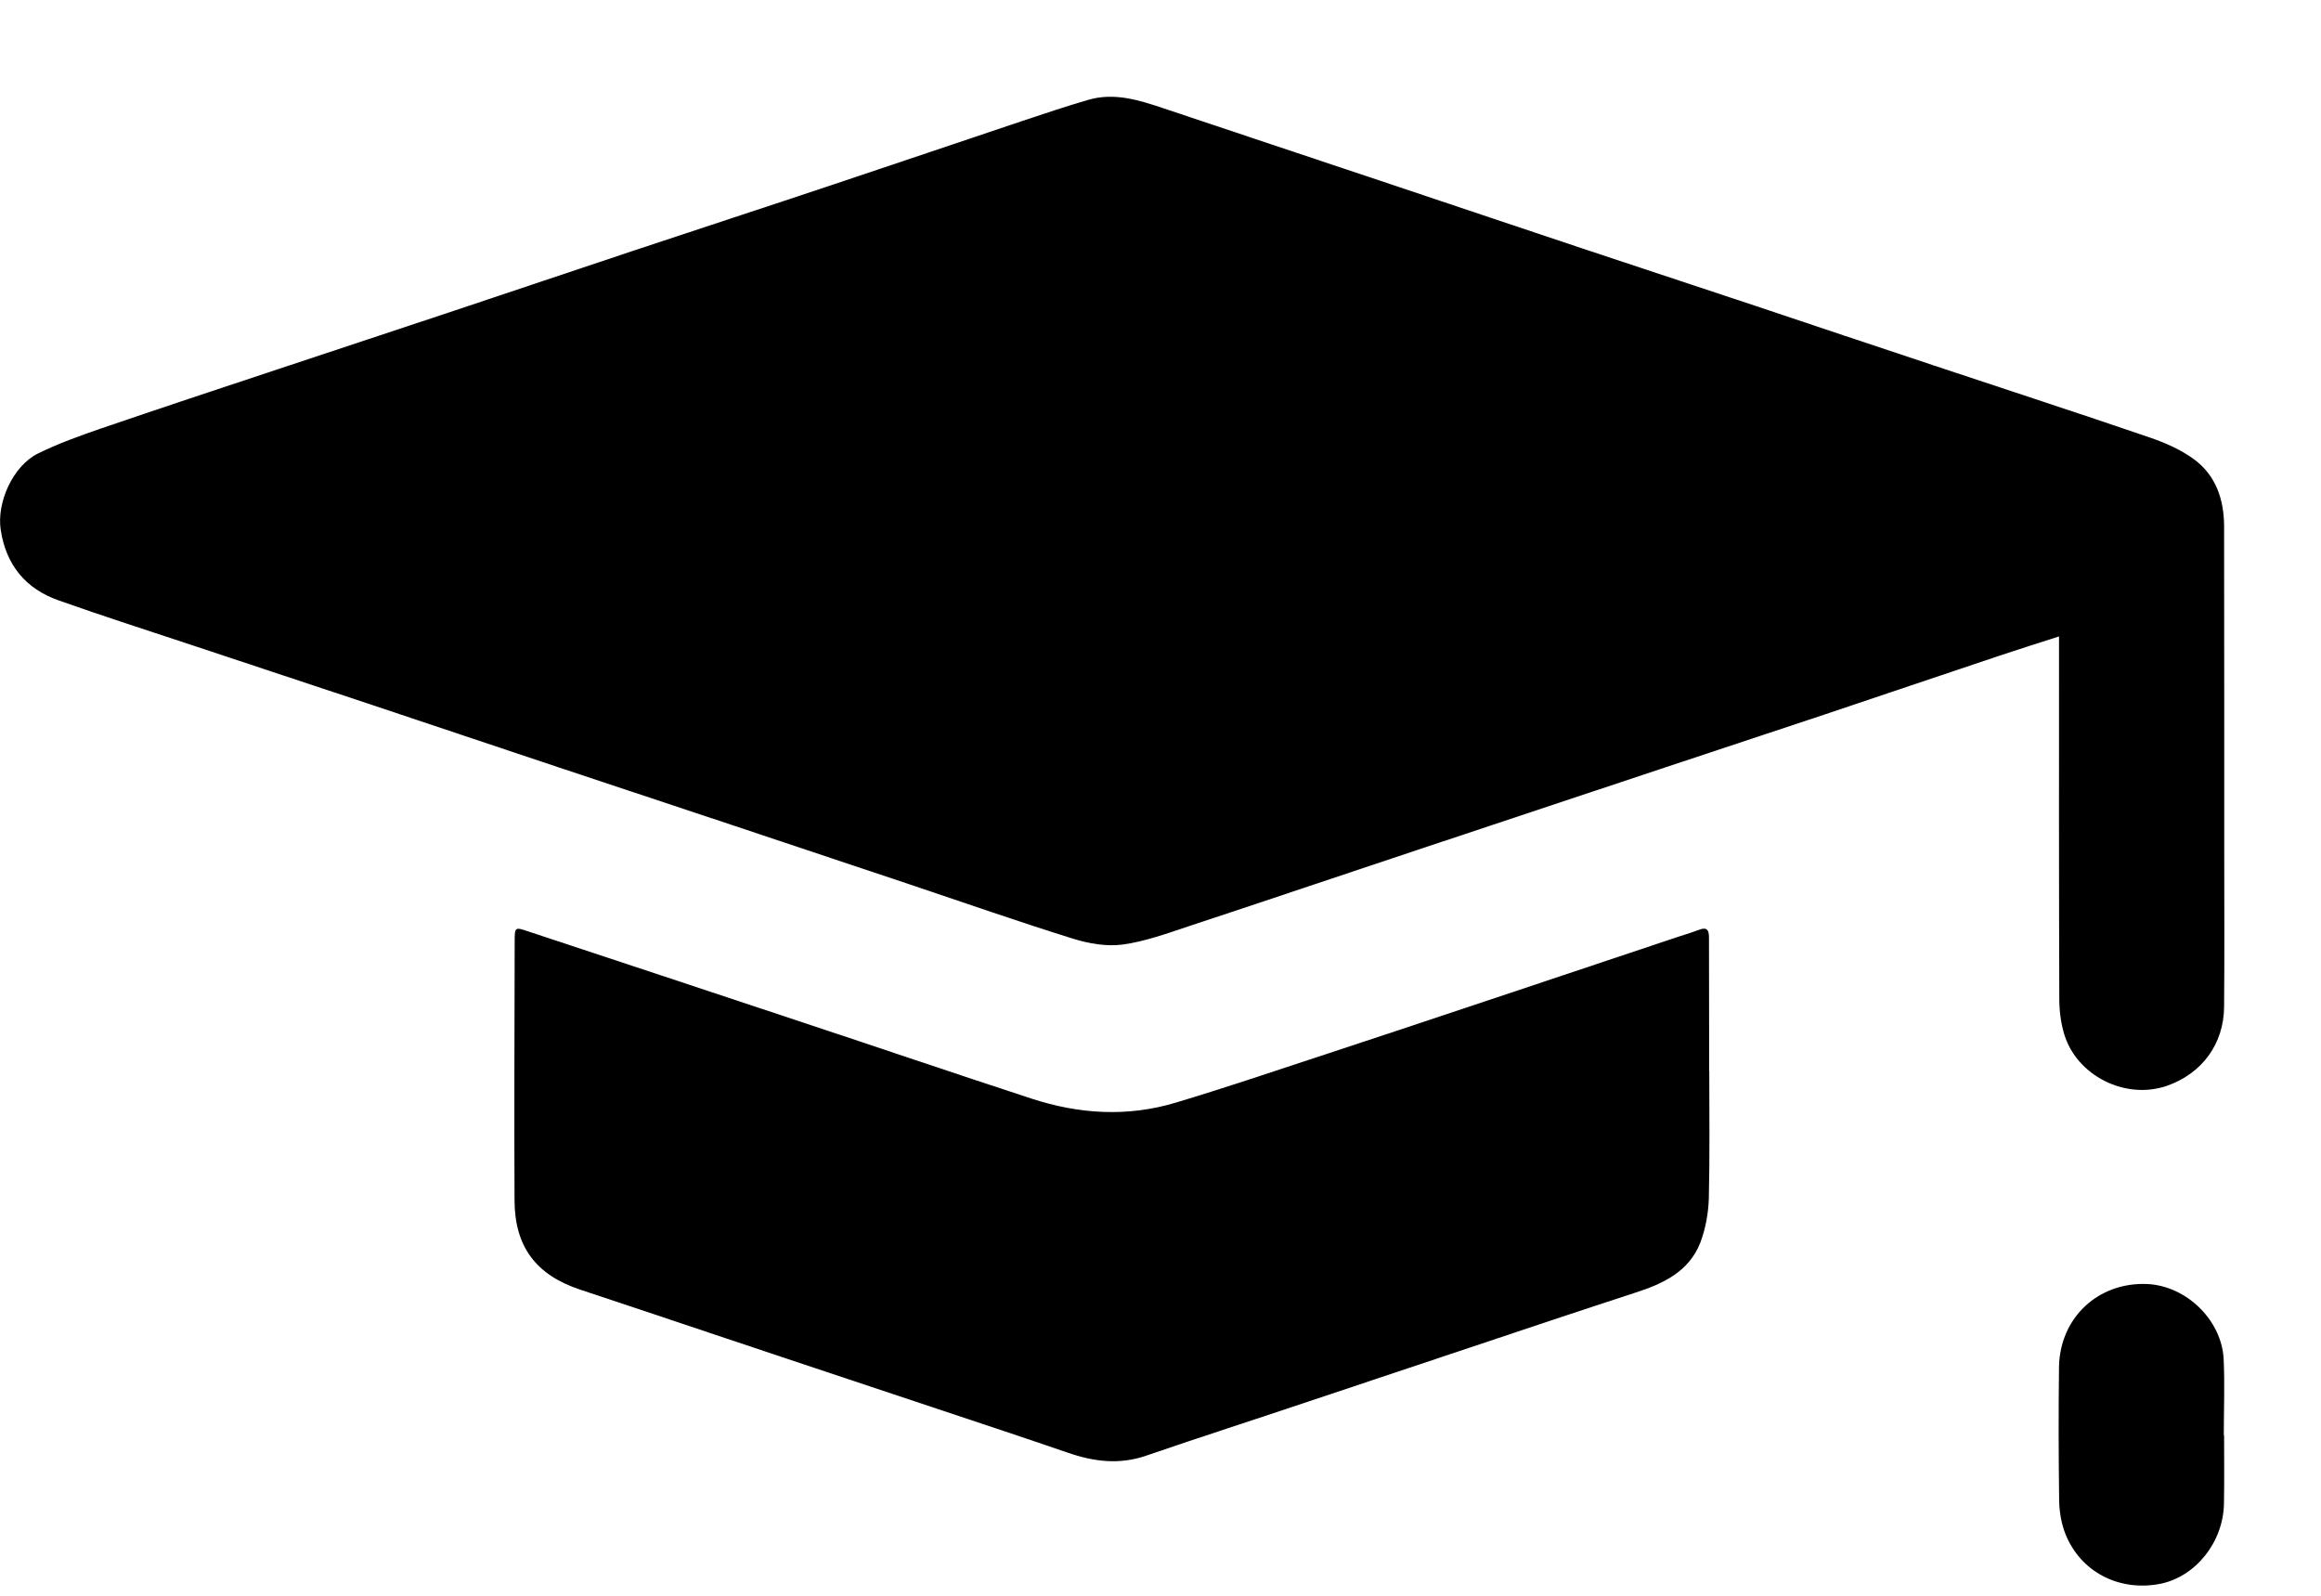 <svg width="16" height="11" viewBox="0 0 16 11" fill="none" xmlns="http://www.w3.org/2000/svg">
<g id="Group 495">
<path id="Vector" d="M14.194 4.387C14.046 4.435 13.914 4.476 13.783 4.52C13.379 4.655 12.976 4.792 12.573 4.927C12.195 5.053 11.818 5.178 11.44 5.303C10.885 5.488 10.33 5.672 9.776 5.857C9.25 6.032 8.724 6.21 8.197 6.384C8.046 6.434 7.894 6.49 7.739 6.511C7.628 6.526 7.504 6.504 7.395 6.47C7.02 6.353 6.649 6.223 6.276 6.098C5.87 5.963 5.464 5.827 5.058 5.691C4.654 5.557 4.25 5.423 3.846 5.288C3.409 5.142 2.973 4.996 2.537 4.85C2.135 4.716 1.733 4.583 1.332 4.45C1.023 4.347 0.712 4.248 0.405 4.139C0.177 4.059 0.042 3.895 0.005 3.653C-0.024 3.465 0.088 3.212 0.262 3.126C0.402 3.057 0.55 3.004 0.698 2.953C1.105 2.814 1.514 2.678 1.922 2.543C2.326 2.408 2.73 2.276 3.133 2.141C3.542 2.005 3.949 1.867 4.358 1.731C4.82 1.577 5.284 1.426 5.747 1.271C6.178 1.127 6.609 0.981 7.041 0.836C7.194 0.785 7.348 0.733 7.503 0.688C7.683 0.636 7.852 0.69 8.022 0.747C8.519 0.914 9.017 1.079 9.515 1.246C9.979 1.401 10.444 1.558 10.909 1.713C11.308 1.846 11.707 1.977 12.106 2.11C12.514 2.246 12.921 2.384 13.33 2.519C13.828 2.685 14.327 2.847 14.823 3.017C14.928 3.053 15.034 3.1 15.122 3.164C15.276 3.276 15.332 3.445 15.332 3.63C15.333 4.392 15.333 5.153 15.333 5.914C15.333 6.256 15.335 6.598 15.332 6.94C15.33 7.195 15.181 7.399 14.94 7.484C14.652 7.585 14.313 7.415 14.228 7.123C14.206 7.047 14.196 6.966 14.196 6.887C14.193 6.088 14.194 5.29 14.194 4.491C14.194 4.46 14.194 4.429 14.194 4.387H14.194Z" fill="black"/>
<path id="Vector_2" d="M11.783 7.383C11.783 7.675 11.787 7.967 11.78 8.259C11.777 8.361 11.758 8.468 11.722 8.564C11.644 8.765 11.466 8.849 11.272 8.911C10.894 9.034 10.516 9.161 10.139 9.287C9.766 9.411 9.393 9.537 9.02 9.661C8.648 9.786 8.274 9.906 7.902 10.034C7.717 10.098 7.541 10.076 7.362 10.014C6.983 9.884 6.603 9.759 6.223 9.632C5.819 9.498 5.416 9.363 5.012 9.228C4.675 9.115 4.338 9.002 4 8.89C3.696 8.789 3.548 8.595 3.547 8.274C3.544 7.677 3.547 7.081 3.548 6.485C3.548 6.39 3.551 6.39 3.64 6.42C4.257 6.624 4.873 6.828 5.489 7.033C6.03 7.212 6.569 7.396 7.111 7.573C7.438 7.68 7.772 7.701 8.104 7.601C8.435 7.502 8.763 7.391 9.091 7.283C9.502 7.148 9.913 7.011 10.323 6.874C10.722 6.741 11.12 6.607 11.519 6.474C11.582 6.452 11.647 6.434 11.71 6.41C11.767 6.388 11.781 6.41 11.781 6.463C11.781 6.678 11.782 6.892 11.782 7.107C11.782 7.199 11.782 7.291 11.782 7.384C11.782 7.384 11.782 7.384 11.783 7.384V7.383Z" fill="black"/>
<path id="Vector_3" d="M15.332 9.894C15.332 10.051 15.334 10.209 15.331 10.366C15.326 10.632 15.134 10.87 14.89 10.918C14.609 10.972 14.344 10.837 14.239 10.576C14.211 10.506 14.197 10.426 14.195 10.35C14.191 10.041 14.19 9.732 14.194 9.422C14.2 9.083 14.464 8.837 14.801 8.851C15.071 8.863 15.316 9.099 15.329 9.37C15.337 9.544 15.33 9.719 15.33 9.894C15.331 9.894 15.332 9.894 15.332 9.894L15.332 9.894Z" fill="black"/>
</g>
</svg>

